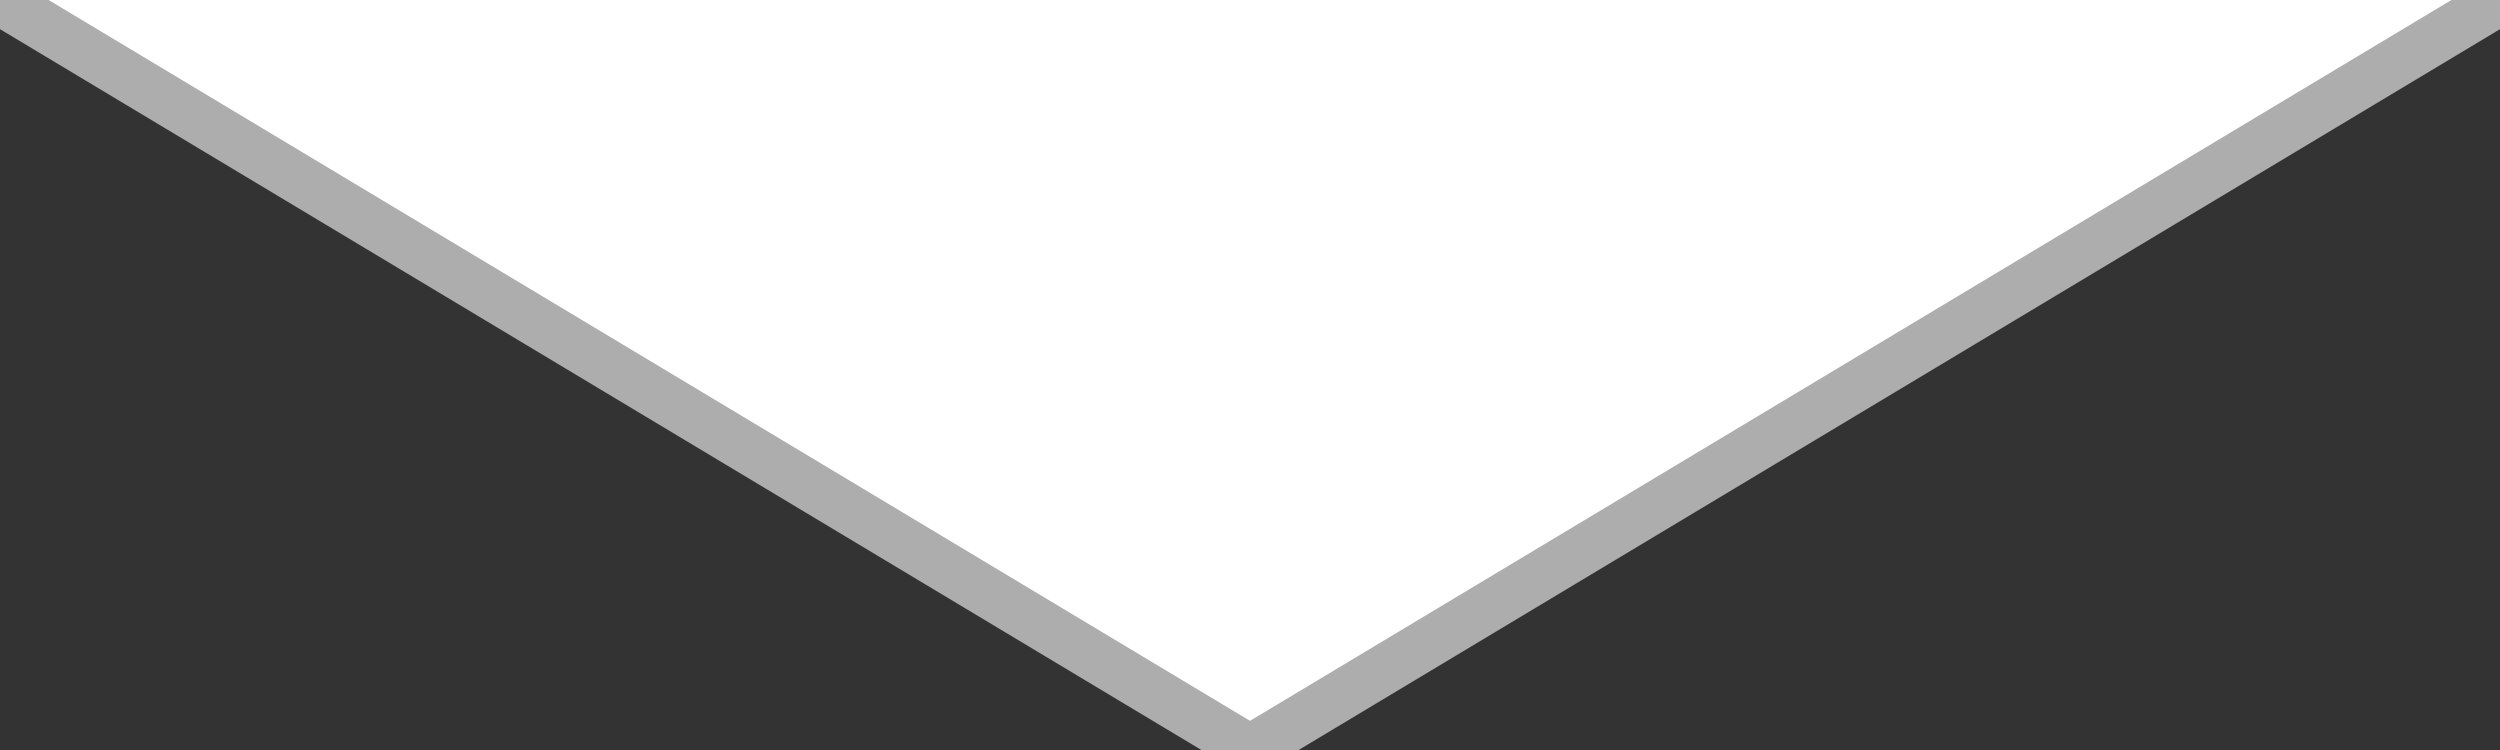 <svg width="50" height="15" viewBox="0 0 50 15" xmlns="http://www.w3.org/2000/svg" preserveAspectRatio="none">
  <rect x="0" y="0" width="50" height="15" fill="#333333" stroke="none"/>
  <polygon points="0,0 50,0, 25,15" style="fill:white;stroke-width:0" />
  <line x1="0" y1="0" x2="25" y2="15" stroke="#ADADAD" stroke-width="1" />
  <line x1="50" y1="0" x2="25" y2="15" stroke="#ADADAD" stroke-width="1" />
</svg>
